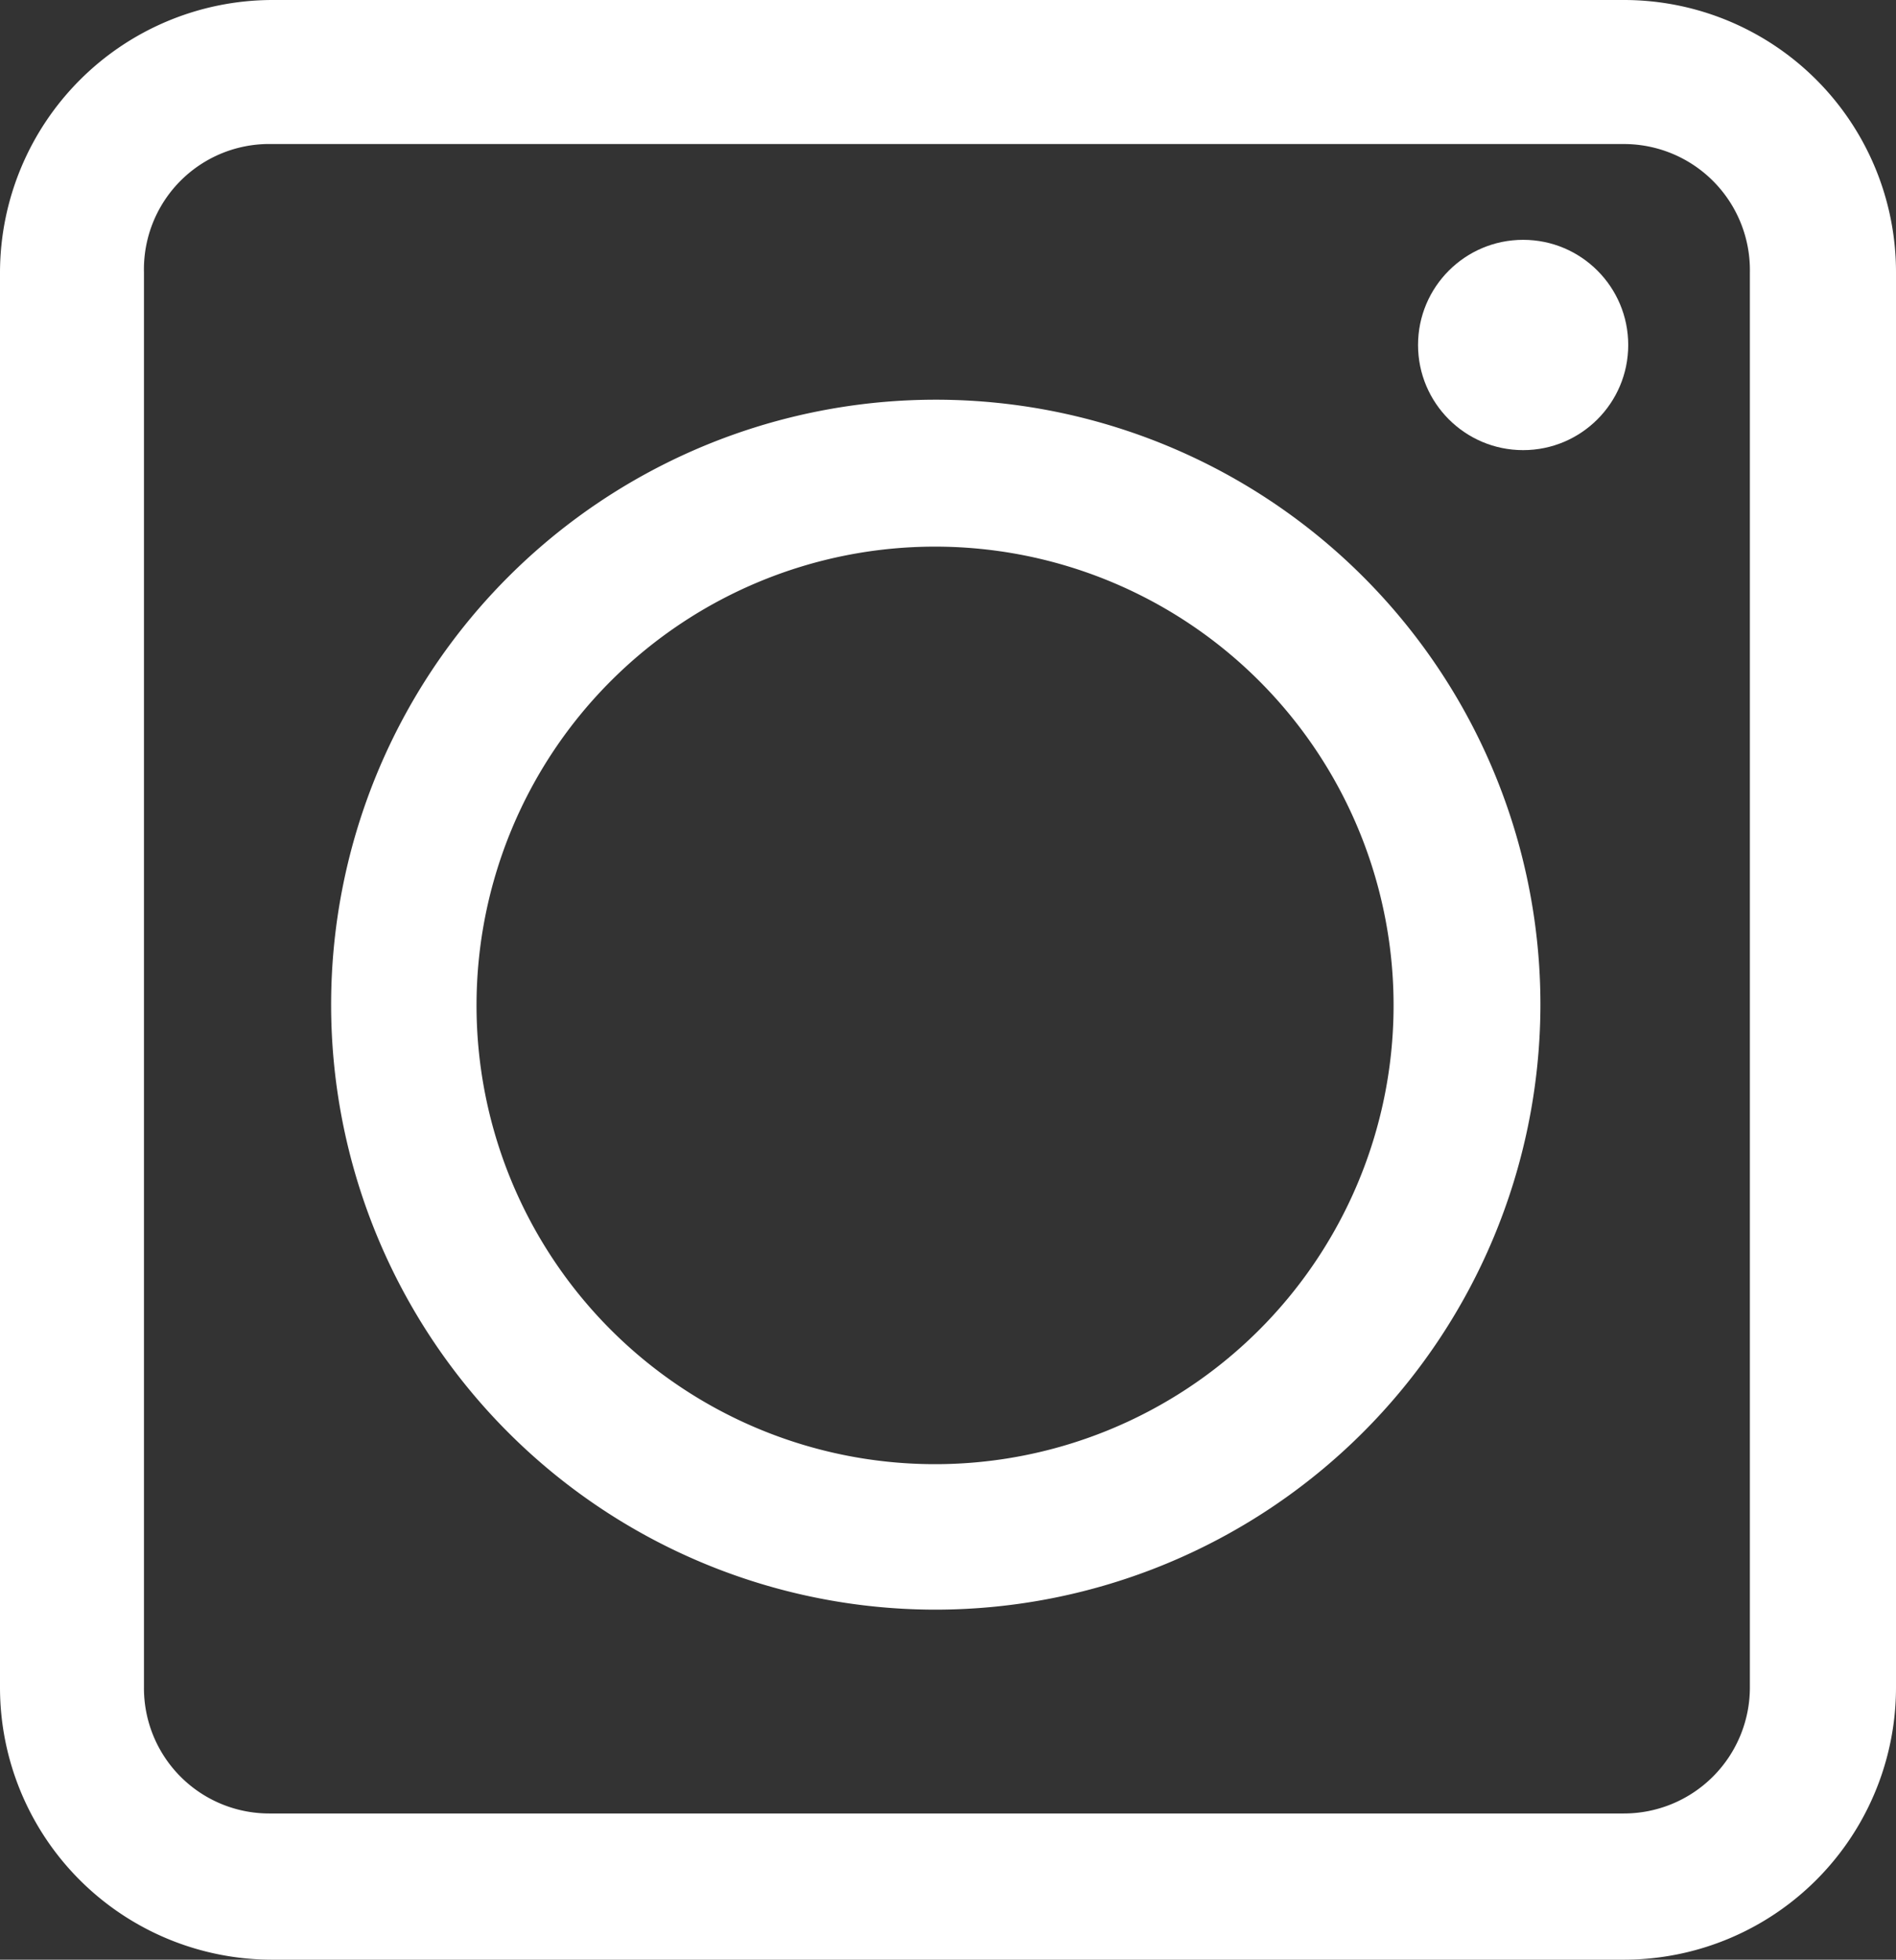 <svg xmlns="http://www.w3.org/2000/svg" viewBox="0 0 26.34 27.21"><rect x="0" y="0" width="26.34" height="27.21" fill="#333333" stroke="none"/><defs><style>.cls-1{fill:#fff;}</style></defs><title>icon_instagram</title><g id="Layer_2" data-name="Layer 2"><g id="Contact_Us" data-name="Contact Us"><path class="cls-1" d="M22.56,27.21H3.78A3.78,3.78,0,0,1,0,23.43V3.78A3.79,3.79,0,0,1,3.78,0H22.56a3.78,3.78,0,0,1,3.78,3.78V23.43A3.78,3.78,0,0,1,22.56,27.21ZM3.78,2A1.74,1.74,0,0,0,2,3.78V23.43a1.74,1.74,0,0,0,1.74,1.75H22.56a1.75,1.75,0,0,0,1.75-1.75V3.78A1.75,1.75,0,0,0,22.56,2Z"/><path class="cls-1" d="M13,22.35A8.4,8.4,0,1,1,21.4,14,8.41,8.41,0,0,1,13,22.35ZM13,7.59A6.37,6.37,0,1,0,19.36,14,6.37,6.37,0,0,0,13,7.59Z"/><circle class="cls-1" cx="21.16" cy="4.79" r="1.46"/></g></g></svg>